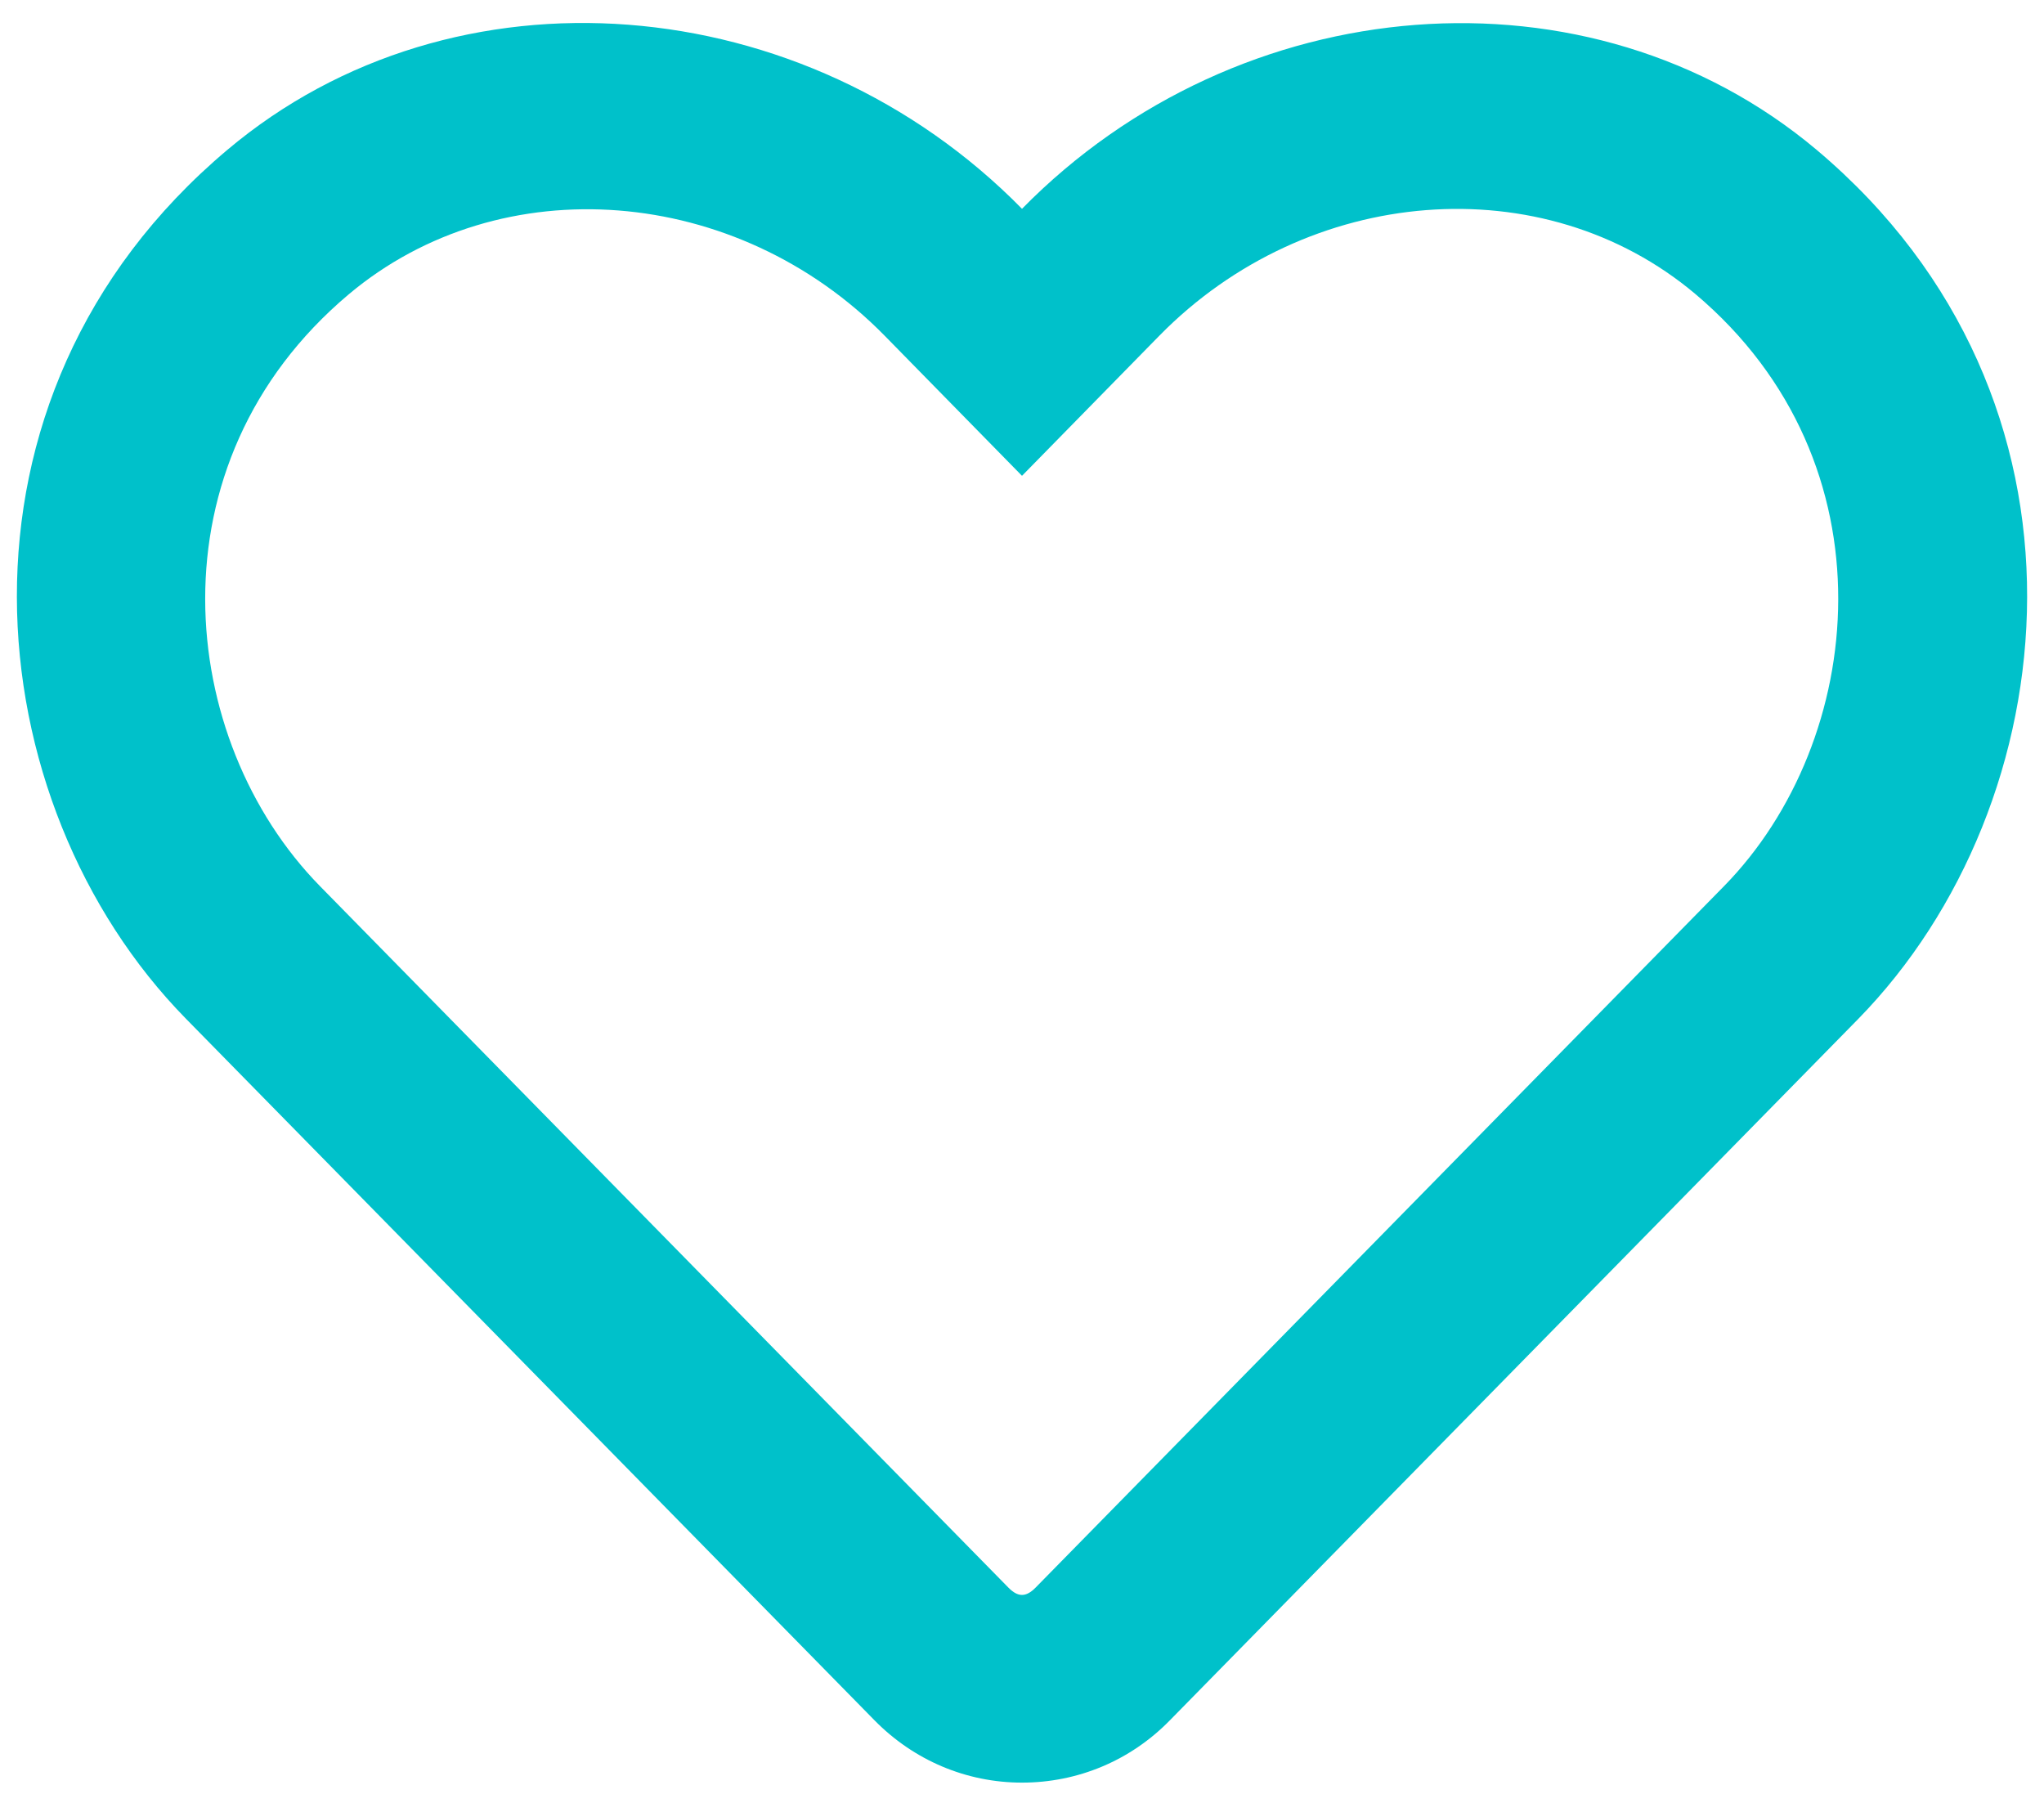 <?xml version="1.0" encoding="UTF-8"?>
<svg id="Layer_1" data-name="Layer 1" xmlns="http://www.w3.org/2000/svg" viewBox="0 0 1080 957.14">
  <defs>
    <style>
      .cls-1 {
        fill: #00c1ca;
      }
    </style>
  </defs>
  <path class="cls-1" d="M959.89,79.19c-119.91-100.82-305.17-85.68-419.89,31.12C425.28-6.48,240.02-21.84,120.11,79.19-35.89,210.51-13.07,424.61,98.12,538.08l363.88,370.72c20.75,21.16,48.54,32.99,78,32.99s57.26-11.62,78-32.78l363.88-370.72c110.99-113.48,134.22-327.57-21.99-459.1Zm-48.96,388.98l-363.88,370.72c-4.98,4.98-9.13,4.98-14.11,0L169.07,468.17c-75.72-77.17-91.07-223.22,15.14-312.63,80.7-67.84,205.17-57.67,283.18,21.78l72.61,74.06,72.61-74.06c78.42-79.87,202.89-89.62,283.18-21.99,106.01,89.41,90.24,236.29,15.14,312.84h0Z"/>
</svg>